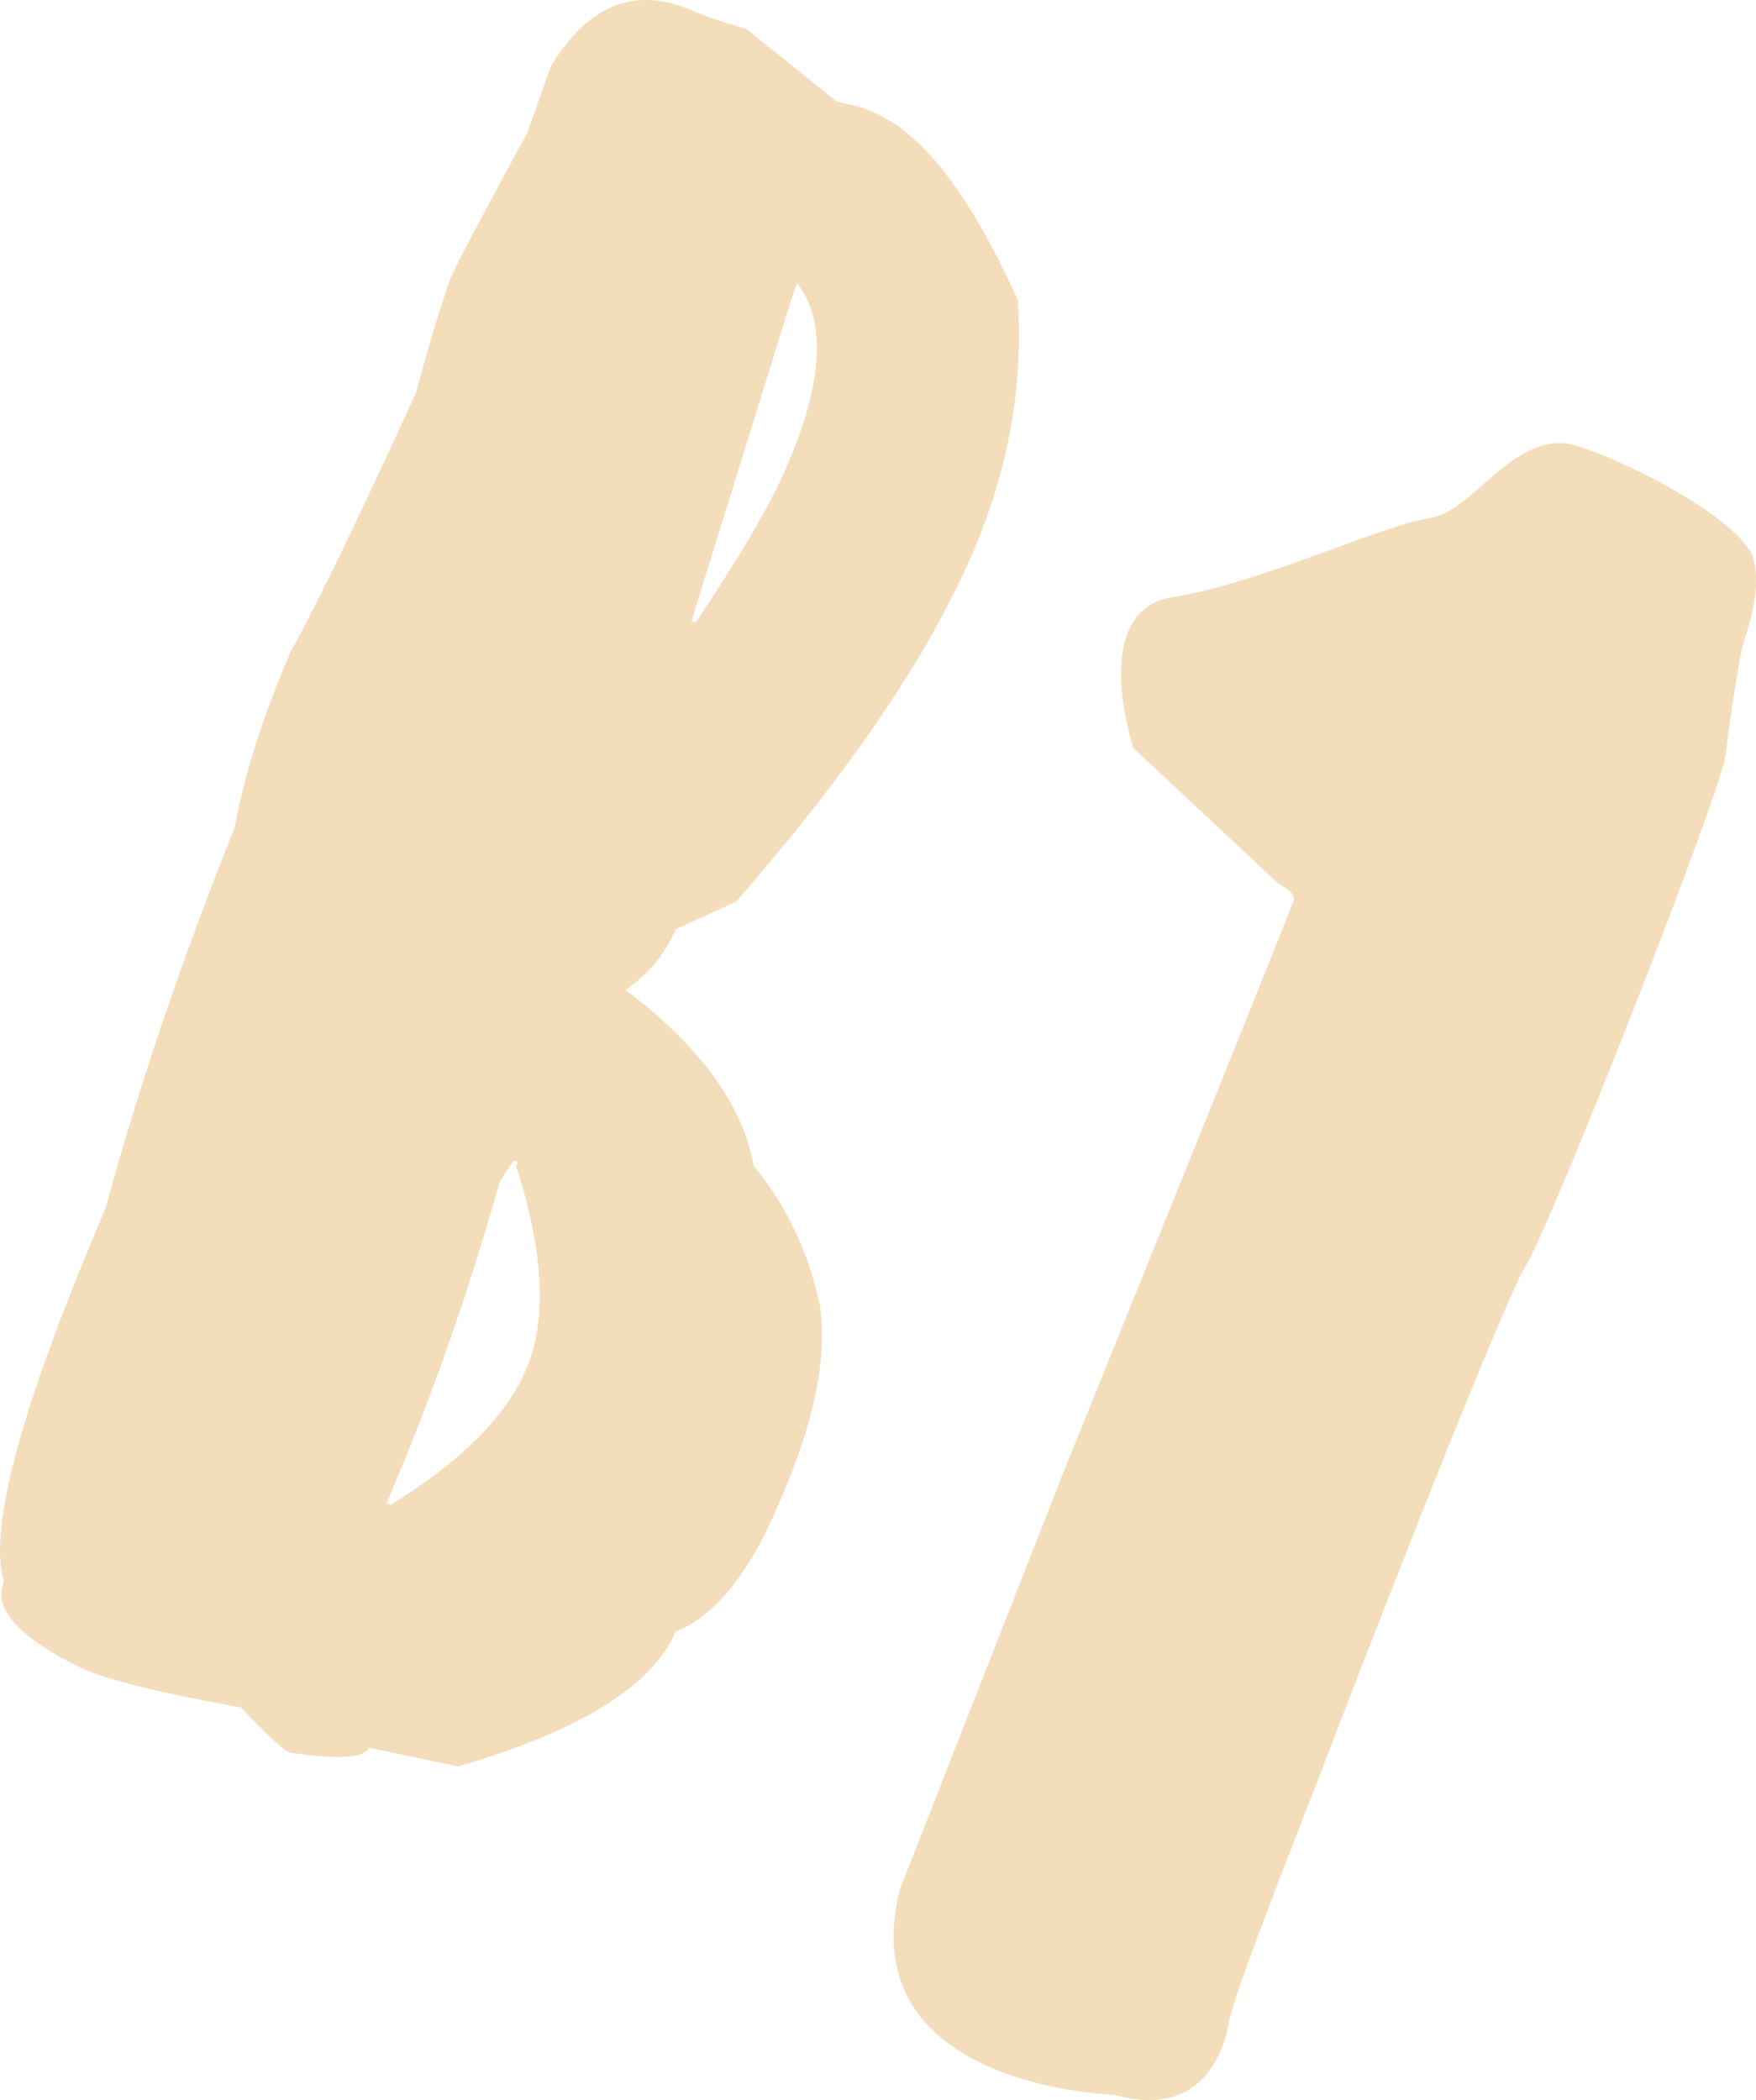<?xml version="1.0" encoding="utf-8"?>
<!-- Generator: Adobe Illustrator 16.0.4, SVG Export Plug-In . SVG Version: 6.00 Build 0)  -->
<!DOCTYPE svg PUBLIC "-//W3C//DTD SVG 1.1//EN" "http://www.w3.org/Graphics/SVG/1.1/DTD/svg11.dtd">
<svg version="1.1" id="Warstwa_1" xmlns="http://www.w3.org/2000/svg" xmlns:xlink="http://www.w3.org/1999/xlink" x="0px" y="0px"
	 width="134.224px" height="160.539px" viewBox="0 0 134.224 160.539" enable-background="new 0 0 134.224 160.539"
	 xml:space="preserve">
<g>
	<g>
		<path fill="#f3ddbb" d="M63.931,7.75l2.013,0.491l0.938,0.399c3.681,1.577,7.359,6.394,10.918,14.305
			c0.428,6.575-0.722,12.938-3.436,19.276c-3.352,7.828-9.385,16.729-18.1,26.705l-4.605,2.104
			c-0.804,1.879-2.121,3.447-3.842,4.651c5.669,4.281,8.946,8.739,9.798,13.456c2.505,3.02,4.207,6.617,5.058,10.685
			c0.571,3.857-0.399,8.72-2.947,14.671l-0.268,0.627c-2.212,5.168-4.804,8.408-7.822,9.617c-1.776,4.147-7.332,7.604-16.63,10.293
			l-6.798-1.428c-0.335,0.783-2.349,0.939-6.081,0.359c-0.548-0.234-1.801-1.419-3.714-3.442c-5.937-1.06-9.96-2.04-12.075-2.946
			c-4.908-2.379-6.912-4.626-6.041-6.662c-1.23-4.043,1.372-13.582,7.77-28.533c2.568-9.456,5.884-19.152,9.871-29.115
			c0.749-4.125,2.199-8.599,4.243-13.372c2.034-3.669,5.229-10.263,9.651-19.948c0.682-2.673,1.54-5.546,2.545-8.541
			c0.537-1.254,2.493-4.956,5.899-11.184l1.832-5.144c2.849-4.708,6.426-6.14,10.729-4.297c0.941,0.402,2.306,0.895,4.207,1.431
			L63.931,7.75z M60.673,22.285l-7.817,25.179l0.315,0.136c3.328-4.967,5.686-8.957,6.925-11.854l0.136-0.313
			c2.713-6.341,2.901-10.89,0.708-13.774L60.673,22.285z M39.28,88.7c-0.705,0.997-1.051,1.589-1.117,1.743
			c-2.299,8.188-5.103,16.247-8.488,24.153l-0.134,0.312l0.314,0.136c5.409-3.336,8.828-6.779,10.369-10.382
			c1.609-3.755,1.34-8.966-0.766-15.517l0.134-0.312L39.28,88.7z"/>
	</g>
	<path fill="#f3ddbb" d="M97.681,67.515L86.637,57.19c0,0-3.514-10.543,3.012-11.547c6.526-1.004,16.064-5.521,19.578-6.023
		c3.515-0.502,6.65-7.028,11.357-5.522s12.729,5.95,13.436,8.622s-0.629,5.815-0.865,6.837s-0.943,5.423-1.258,8.173
		s-13.123,35.442-15.245,38.979s-14.225,34.894-15.011,37.015c-0.785,2.121-7.15,18.075-7.701,20.747c0,0-0.785,7.938-8.801,5.658
		c0,0-20.198-0.551-16.347-15.718l12.573-32.063c0,0,17.367-42.907,17.525-43.536C99.047,68.181,97.681,67.515,97.681,67.515z"/>
</g>
</svg>
